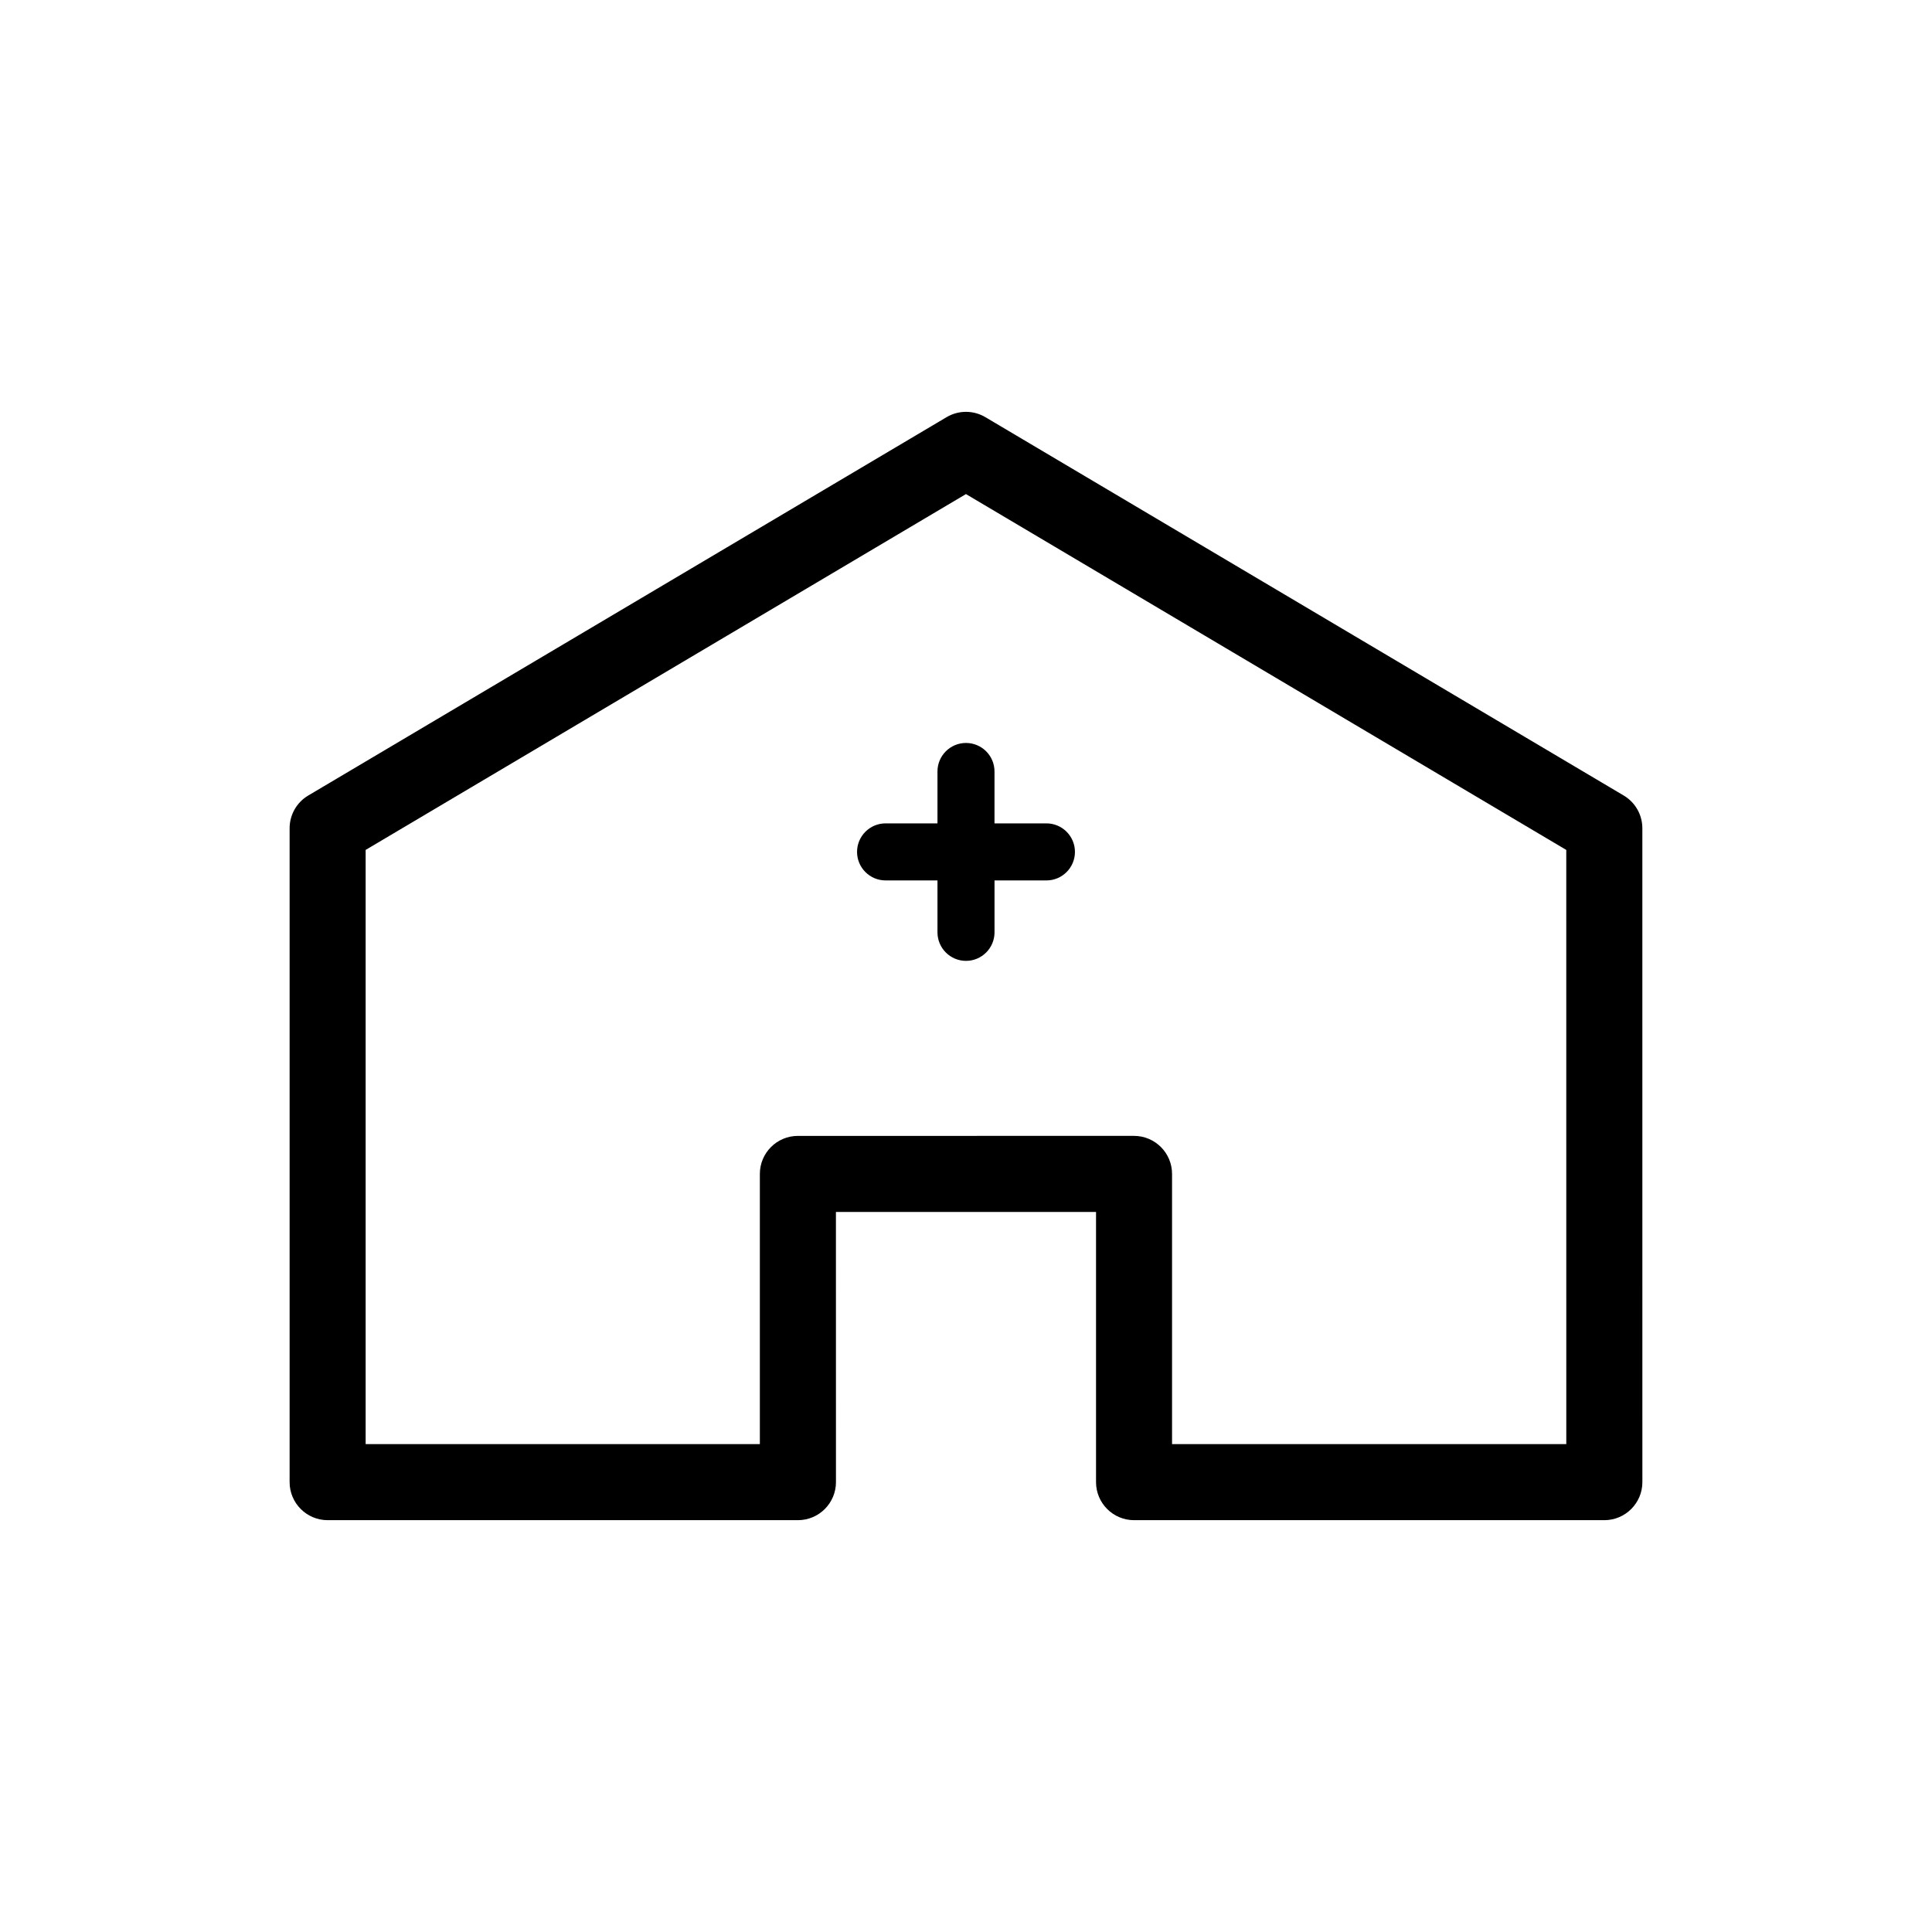 <?xml version="1.0" encoding="UTF-8"?>
<!-- The Best Svg Icon site in the world: iconSvg.co, Visit us! https://iconsvg.co -->
<svg fill="#000000" width="800px" height="800px" version="1.1" viewBox="144 144 512 512" xmlns="http://www.w3.org/2000/svg">
 <g>
  <path d="m574.3 354.82-169.17-100.27c-3.168-1.875-7.106-1.875-10.273 0l-169.17 100.27c-3.059 1.812-4.938 5.109-4.938 8.672v173.29c0 5.562 4.516 10.078 10.078 10.078h124.63c5.562 0 10.078-4.516 10.078-10.078l-0.008-71.605h68.93v71.605c0 5.562 4.516 10.078 10.078 10.078h124.63c5.562 0 10.078-4.516 10.078-10.078l-0.008-173.29c0-3.562-1.879-6.852-4.938-8.672zm-15.215 171.88h-104.48v-71.602c0-5.562-4.516-10.078-10.078-10.078l-89.078 0.004c-5.562 0-10.078 4.516-10.078 10.078v71.605h-104.47v-157.47l159.09-94.301 159.09 94.305z"/>
  <path d="m392.44 348.45v13.754h-13.754c-4.172 0-7.559 3.387-7.559 7.559 0 4.176 3.387 7.559 7.559 7.559h13.754v13.758c0 4.172 3.387 7.559 7.559 7.559s7.559-3.387 7.559-7.559v-13.758h13.754c4.172 0 7.559-3.379 7.559-7.559 0-4.172-3.387-7.559-7.559-7.559h-13.758v-13.754c0-4.176-3.387-7.559-7.559-7.559-4.168 0.004-7.555 3.379-7.555 7.559z"/>
 </g>
</svg>